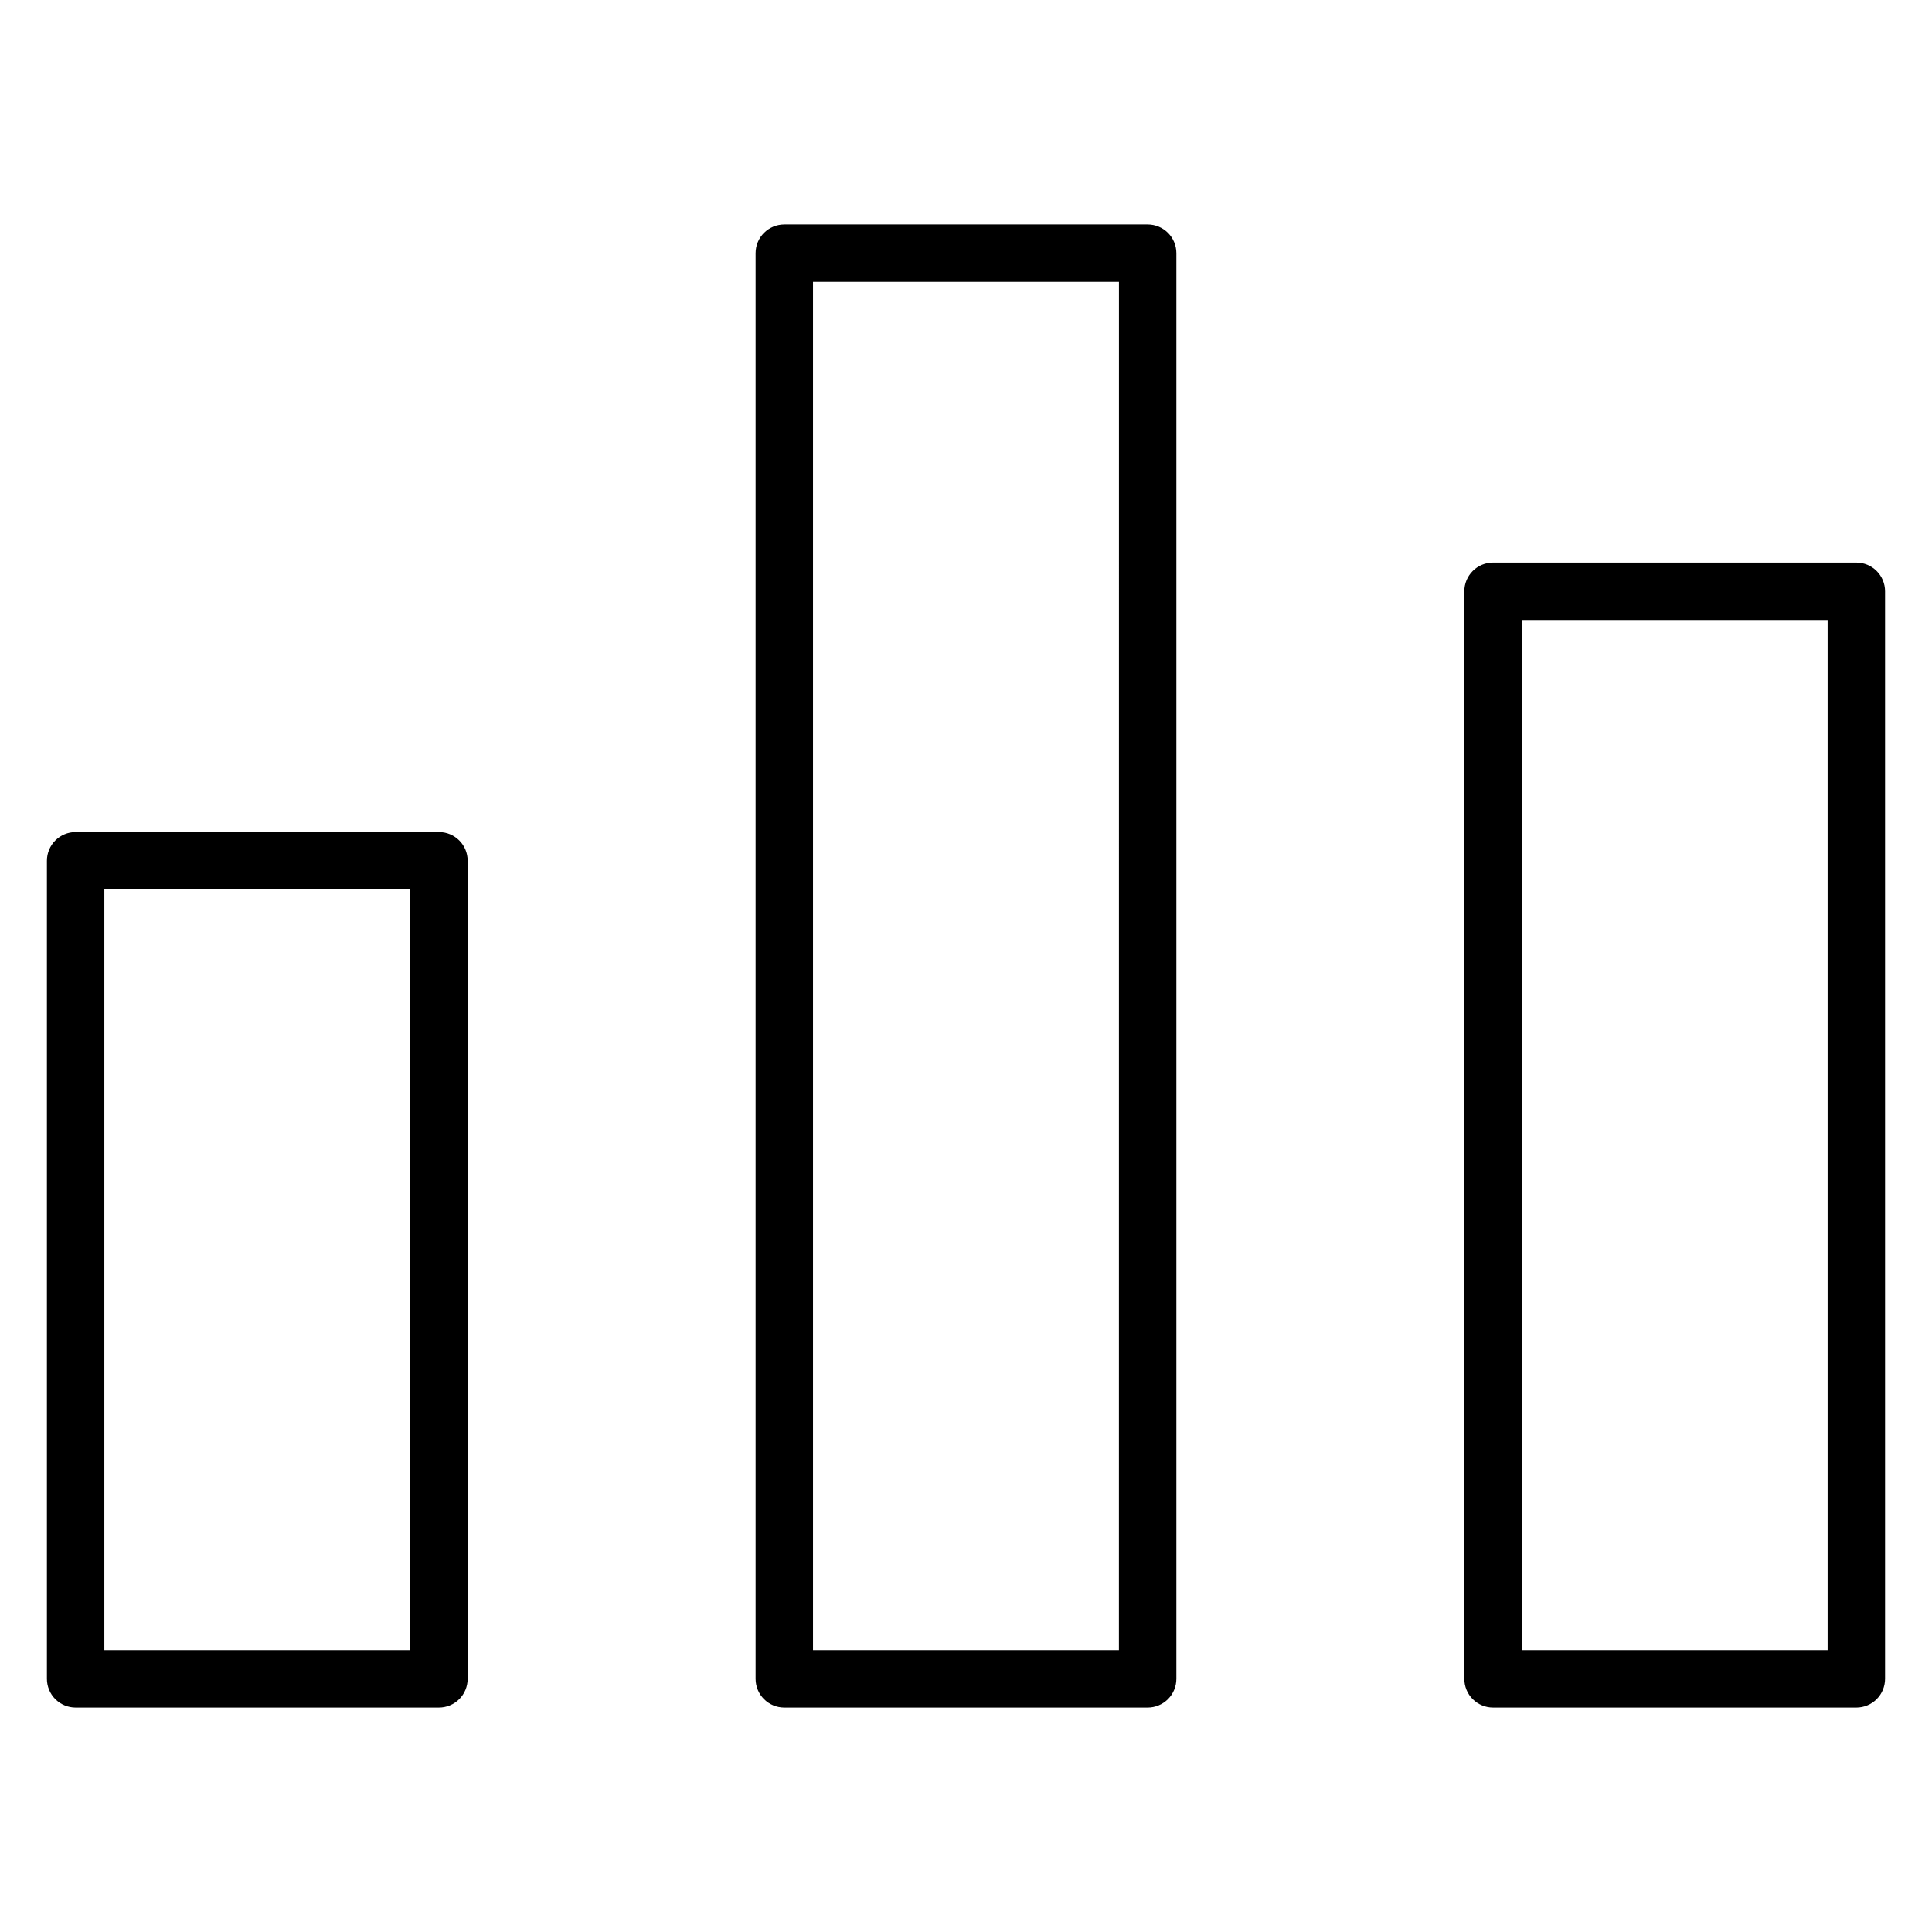 <?xml version="1.0" encoding="UTF-8"?>
<!-- Uploaded to: ICON Repo, www.iconrepo.com, Generator: ICON Repo Mixer Tools -->
<svg fill="#000000" width="800px" height="800px" version="1.1" viewBox="144 144 512 512" xmlns="http://www.w3.org/2000/svg">
 <path d="m635.95 293.08h-96.285 0.004c-2.019 0-3.953 0.805-5.383 2.231-1.426 1.43-2.227 3.363-2.227 5.383v288.22c0 2.019 0.801 3.953 2.227 5.383 1.43 1.426 3.363 2.227 5.383 2.227h96.285-0.004c2.019 0 3.957-0.801 5.383-2.227 1.426-1.43 2.227-3.363 2.227-5.383v-288.22c0-2.019-0.801-3.953-2.227-5.383-1.426-1.426-3.363-2.231-5.383-2.231zm-7.613 288.22h-81.082v-272.99h81.082zm-180.2-377.82h-96.285c-4.203 0-7.613 3.41-7.613 7.613v377.82c0 4.203 3.41 7.613 7.613 7.613h96.285c2.019 0 3.957-0.801 5.383-2.231 1.43-1.426 2.231-3.363 2.231-5.383v-377.82c0-4.203-3.41-7.613-7.613-7.613zm-7.613 377.82h-81.07v-362.6h81.082zm-180.17-216.79h-96.312c-2.019 0-3.953 0.801-5.383 2.227-1.426 1.426-2.227 3.363-2.227 5.383v216.79c0 2.019 0.801 3.957 2.227 5.383 1.426 1.43 3.363 2.231 5.383 2.231h96.285-0.004c2.019 0 3.957-0.801 5.383-2.231 1.426-1.426 2.227-3.363 2.227-5.383v-216.79c0.004-4.195-3.387-7.598-7.578-7.609zm-7.613 216.79h-81.086v-201.57h81.086z"/>
</svg>